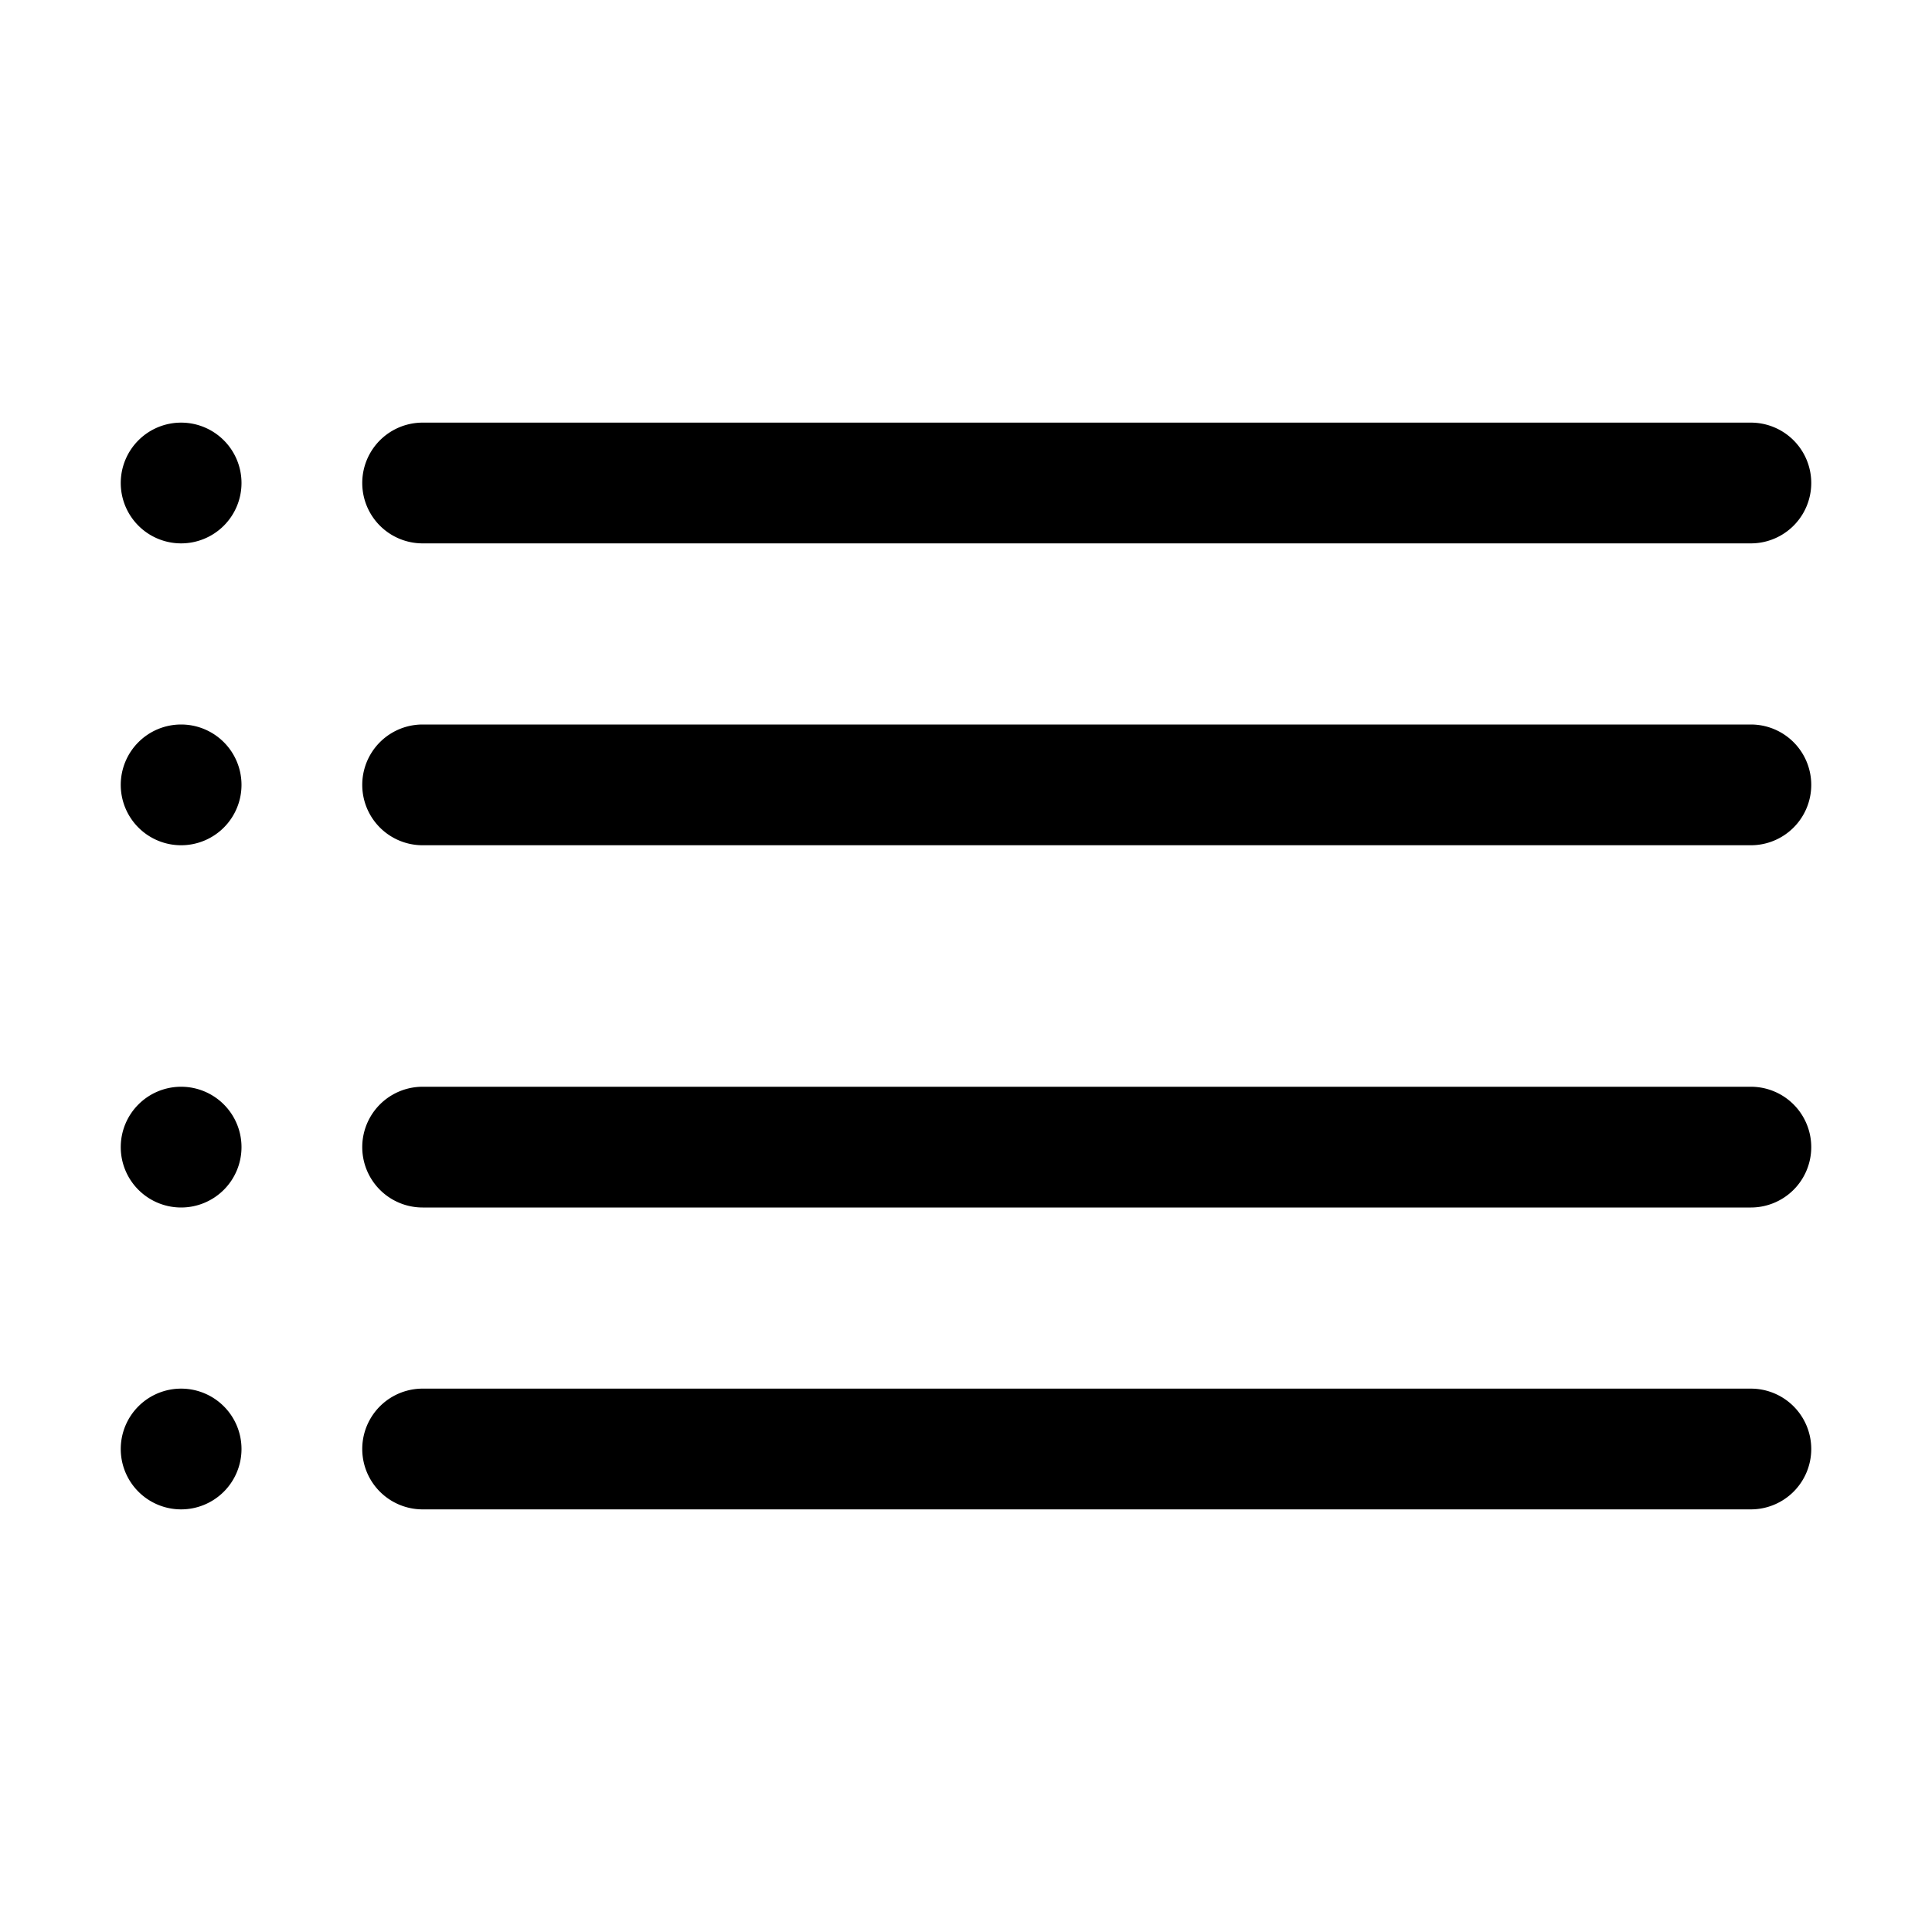 <svg viewBox="0 0 32 32" xmlns="http://www.w3.org/2000/svg"><g id="menu"><path d="m29 9h-22a1 1 0 0 1 0-2h22a1 1 0 0 1 0 2zm1 4a1 1 0 0 0 -1-1h-22a1 1 0 0 0 0 2h22a1 1 0 0 0 1-1zm-27-6a1 1 0 1 0 1 1 1 1 0 0 0 -1-1zm0 5a1 1 0 1 0 1 1 1 1 0 0 0 -1-1zm27 7a1 1 0 0 0 -1-1h-22a1 1 0 0 0 0 2h22a1 1 0 0 0 1-1zm-27-1a1 1 0 1 0 1 1 1 1 0 0 0 -1-1zm27 6a1 1 0 0 0 -1-1h-22a1 1 0 0 0 0 2h22a1 1 0 0 0 1-1zm-27-1a1 1 0 1 0 1 1 1 1 0 0 0 -1-1z"/></g></svg>